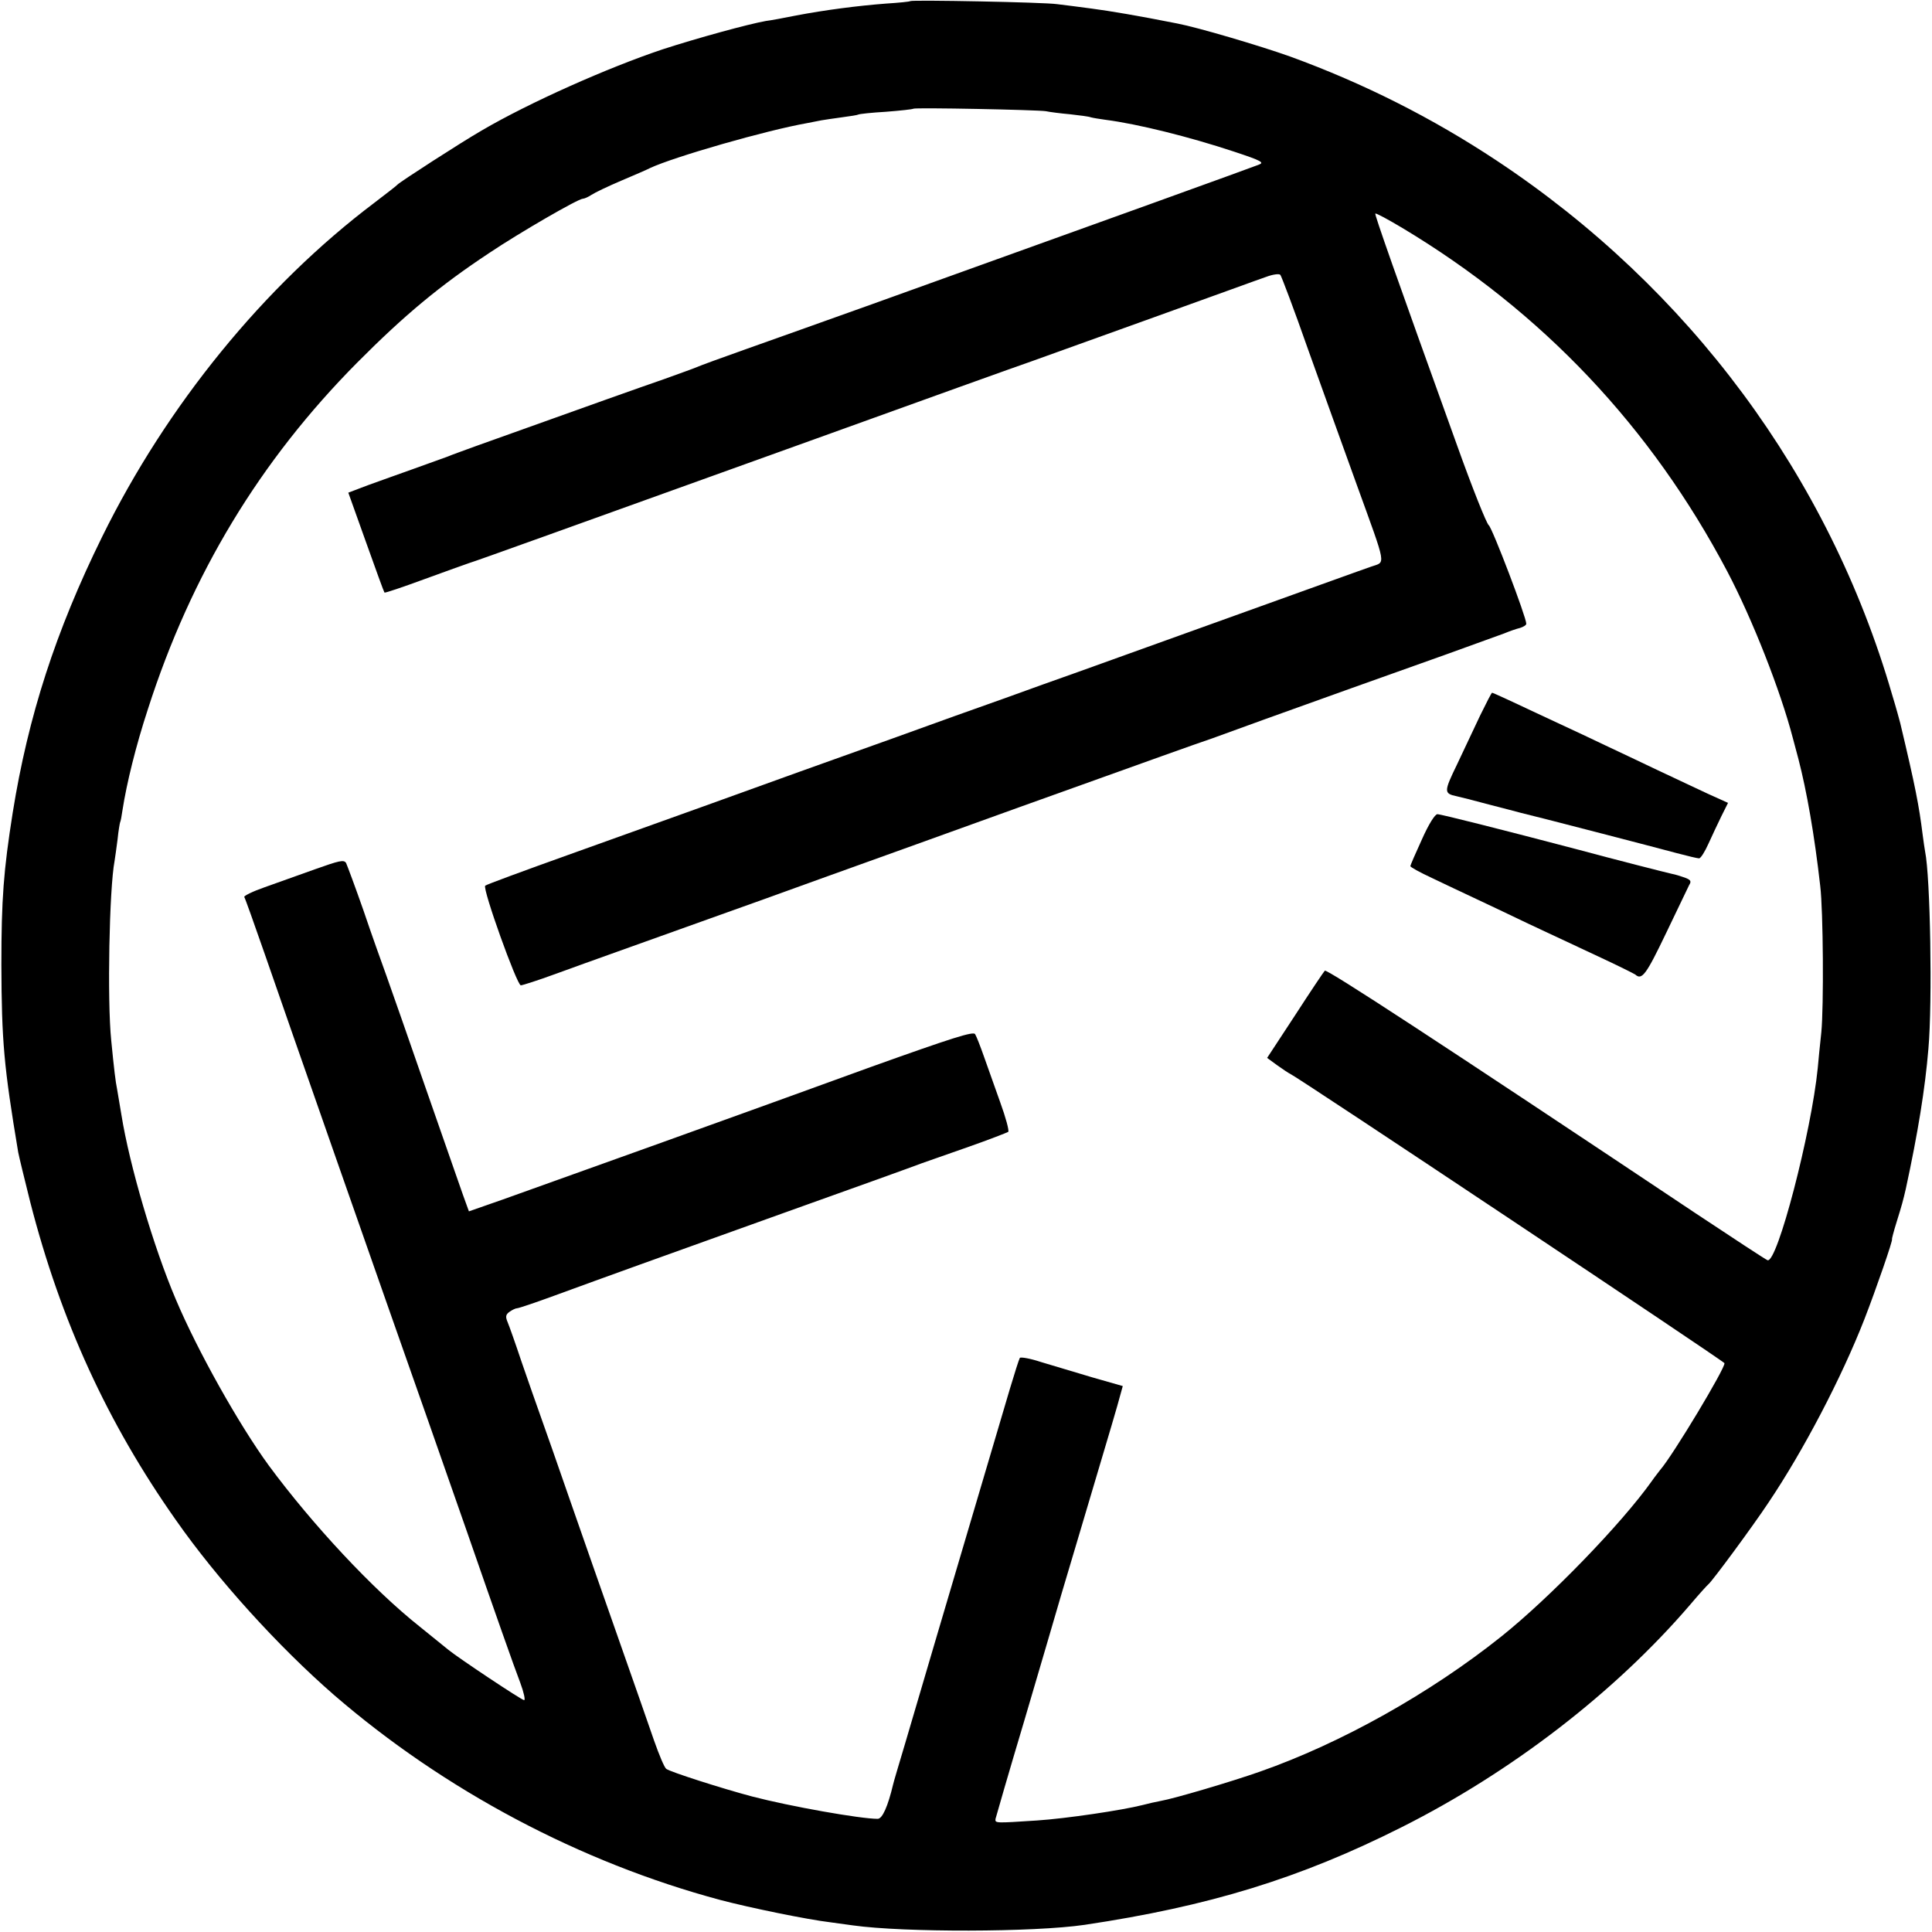 <?xml version="1.0" standalone="no"?>
<!DOCTYPE svg PUBLIC "-//W3C//DTD SVG 20010904//EN"
 "http://www.w3.org/TR/2001/REC-SVG-20010904/DTD/svg10.dtd">
<svg version="1.0" xmlns="http://www.w3.org/2000/svg"
 width="700pt" height="700pt" viewBox="0 0 700 700"
 preserveAspectRatio="xMidYMid meet">
<g transform="translate(0,700) scale(0.1,-0.1)"
fill="#000000" stroke="none">
<path d="M3298 6996 c-1 -2 -41 -6 -88 -9 -104 -8 -219 -23 -325 -43 -44 -9
-93 -18 -110 -20 -63 -11 -249 -62 -375 -103 -197 -66 -481 -192 -655 -294
-73 -42 -296 -186 -305 -196 -3 -4 -41 -33 -84 -66 -399 -301 -752 -734 -986
-1210 -168 -341 -268 -650 -324 -1000 -33 -209 -41 -312 -41 -550 1 -279 9
-369 61 -680 3 -16 23 -98 44 -182 110 -428 279 -798 527 -1150 151 -216 372
-459 573 -634 399 -345 892 -607 1400 -743 106 -28 315 -71 400 -81 30 -4 66
-9 80 -11 185 -26 657 -25 840 2 449 67 780 168 1149 354 396 199 771 487
1044 805 33 39 63 72 67 75 13 10 160 209 217 295 128 190 266 455 348 665 42
108 105 290 100 290 -1 0 6 28 17 63 19 61 23 76 33 119 44 203 70 363 82 508
15 170 7 624 -12 715 -2 11 -6 39 -9 62 -13 104 -26 172 -81 403 -2 8 -15 56
-30 105 -229 789 -735 1471 -1432 1933 -234 155 -482 280 -748 377 -109 39
-336 106 -410 120 -141 28 -242 45 -310 54 -44 6 -100 13 -125 16 -47 7 -525
16 -532 11z m492 -399 c14 -3 53 -8 87 -11 35 -4 68 -8 75 -11 7 -2 31 -6 53
-9 117 -15 305 -62 465 -115 103 -34 112 -40 90 -48 -22 -9 -551 -200 -1400
-505 -168 -60 -375 -134 -460 -164 -85 -30 -164 -59 -175 -64 -11 -5 -65 -24
-120 -44 -84 -29 -253 -89 -680 -242 -38 -14 -86 -31 -105 -39 -19 -7 -75 -27
-125 -45 -49 -17 -122 -44 -162 -58 l-71 -27 64 -179 c35 -98 65 -181 67 -183
2 -2 67 20 143 48 76 28 150 54 164 59 30 9 326 116 1255 450 385 139 736 265
780 280 44 16 244 88 445 160 201 72 384 139 408 147 24 9 47 12 51 7 4 -5 50
-126 100 -269 51 -143 131 -364 177 -492 110 -304 105 -277 52 -296 -24 -8
-245 -88 -493 -177 -247 -89 -504 -181 -570 -205 -66 -23 -185 -66 -265 -95
-80 -28 -264 -94 -410 -147 -146 -52 -294 -105 -330 -118 -118 -43 -541 -195
-840 -302 -162 -58 -298 -108 -302 -112 -11 -10 115 -361 129 -361 6 0 62 18
125 41 134 49 279 100 563 202 116 41 293 105 395 142 228 82 379 136 725 261
513 184 630 226 695 248 36 13 121 44 190 69 175 63 454 163 660 236 96 35
191 69 210 76 19 8 45 17 58 20 12 4 22 10 22 15 0 24 -123 347 -136 357 -8 6
-60 136 -115 290 -227 630 -299 836 -296 839 2 3 46 -21 98 -52 507 -304 901
-721 1177 -1244 91 -173 193 -432 238 -605 9 -33 18 -67 20 -75 30 -116 58
-274 79 -460 11 -90 13 -438 4 -530 -5 -47 -11 -105 -13 -130 -23 -232 -147
-709 -182 -696 -6 2 -125 80 -265 173 -929 620 -1332 883 -1339 876 -4 -4 -53
-77 -108 -162 l-101 -154 37 -27 c21 -15 42 -29 47 -31 26 -11 1570 -1040
1573 -1048 5 -15 -188 -336 -233 -387 -5 -7 -19 -24 -30 -40 -110 -155 -370
-423 -545 -563 -258 -206 -581 -387 -875 -490 -102 -36 -312 -98 -359 -106
-17 -3 -47 -10 -66 -15 -75 -19 -277 -49 -383 -56 -152 -10 -152 -10 -150 6 2
8 48 168 104 355 55 187 116 394 135 460 20 66 73 246 119 400 46 154 88 296
93 317 l10 36 -112 32 c-61 18 -144 43 -184 55 -39 13 -74 19 -77 15 -3 -5
-19 -55 -36 -112 -43 -145 -236 -797 -265 -896 -39 -132 -70 -238 -114 -387
-23 -77 -43 -144 -44 -150 -19 -80 -39 -125 -56 -125 -63 0 -317 45 -455 81
-106 28 -297 89 -311 100 -7 5 -26 51 -44 102 -17 50 -76 218 -130 372 -54
154 -133 379 -175 500 -42 121 -89 256 -105 300 -16 44 -47 134 -70 200 -22
66 -45 131 -51 145 -8 19 -7 27 7 37 10 7 22 13 28 13 5 0 65 20 133 45 205
75 347 126 832 300 255 91 480 172 500 180 20 7 97 34 171 60 74 26 138 51
143 54 4 4 -9 52 -29 107 -19 54 -46 129 -59 166 -13 37 -27 73 -32 81 -6 11
-82 -13 -378 -119 -203 -74 -406 -147 -450 -163 -69 -25 -488 -176 -883 -317
l-123 -43 -8 22 c-8 20 -56 160 -153 437 -65 188 -108 310 -138 395 -16 44
-54 150 -83 236 -30 86 -59 163 -63 172 -8 13 -24 9 -114 -23 -58 -21 -140
-50 -182 -65 -43 -15 -75 -31 -73 -35 3 -4 36 -97 74 -206 72 -209 422 -1209
593 -1694 55 -157 118 -337 140 -400 101 -291 171 -490 193 -547 13 -35 19
-63 14 -63 -9 0 -237 152 -274 182 -11 9 -58 47 -105 85 -169 134 -388 369
-546 583 -108 148 -258 415 -337 602 -81 190 -168 487 -197 668 -7 41 -14 84
-16 95 -5 23 -11 72 -21 175 -15 146 -7 550 12 650 2 12 7 48 11 79 3 31 8 58
9 61 2 3 6 24 9 46 15 96 48 231 92 365 157 489 406 900 758 1255 173 174 300
279 478 397 112 75 323 197 340 197 5 0 19 6 31 14 12 8 60 31 107 51 47 20
94 40 105 46 88 41 422 137 570 163 17 3 39 8 51 10 12 2 45 7 75 11 30 4 56
8 59 10 3 2 48 7 100 10 52 4 97 9 99 11 5 5 452 -4 481 -9z"/>
<path d="M5363 4408 c-21 -45 -59 -125 -84 -178 -48 -99 -48 -105 -1 -115 9
-2 62 -15 117 -30 55 -14 107 -28 115 -30 32 -7 499 -128 565 -146 38 -10 75
-19 81 -19 6 0 21 24 34 53 13 28 34 74 47 100 l24 48 -73 33 c-40 19 -122 57
-183 86 -60 29 -146 69 -190 90 -44 21 -120 57 -170 80 -173 81 -235 110 -239
110 -2 0 -21 -37 -43 -82z"/>
<path d="M5152 3959 c-23 -50 -42 -94 -42 -97 0 -4 35 -23 78 -43 42 -20 111
-53 152 -72 41 -19 131 -62 200 -95 69 -32 181 -85 250 -117 69 -32 129 -62
135 -66 24 -22 40 1 111 149 41 86 79 165 84 175 9 14 6 19 -15 27 -14 5 -36
12 -48 14 -22 5 -188 47 -352 91 -255 67 -484 125 -497 125 -9 0 -32 -37 -56
-91z"/>
</g>
</svg>
